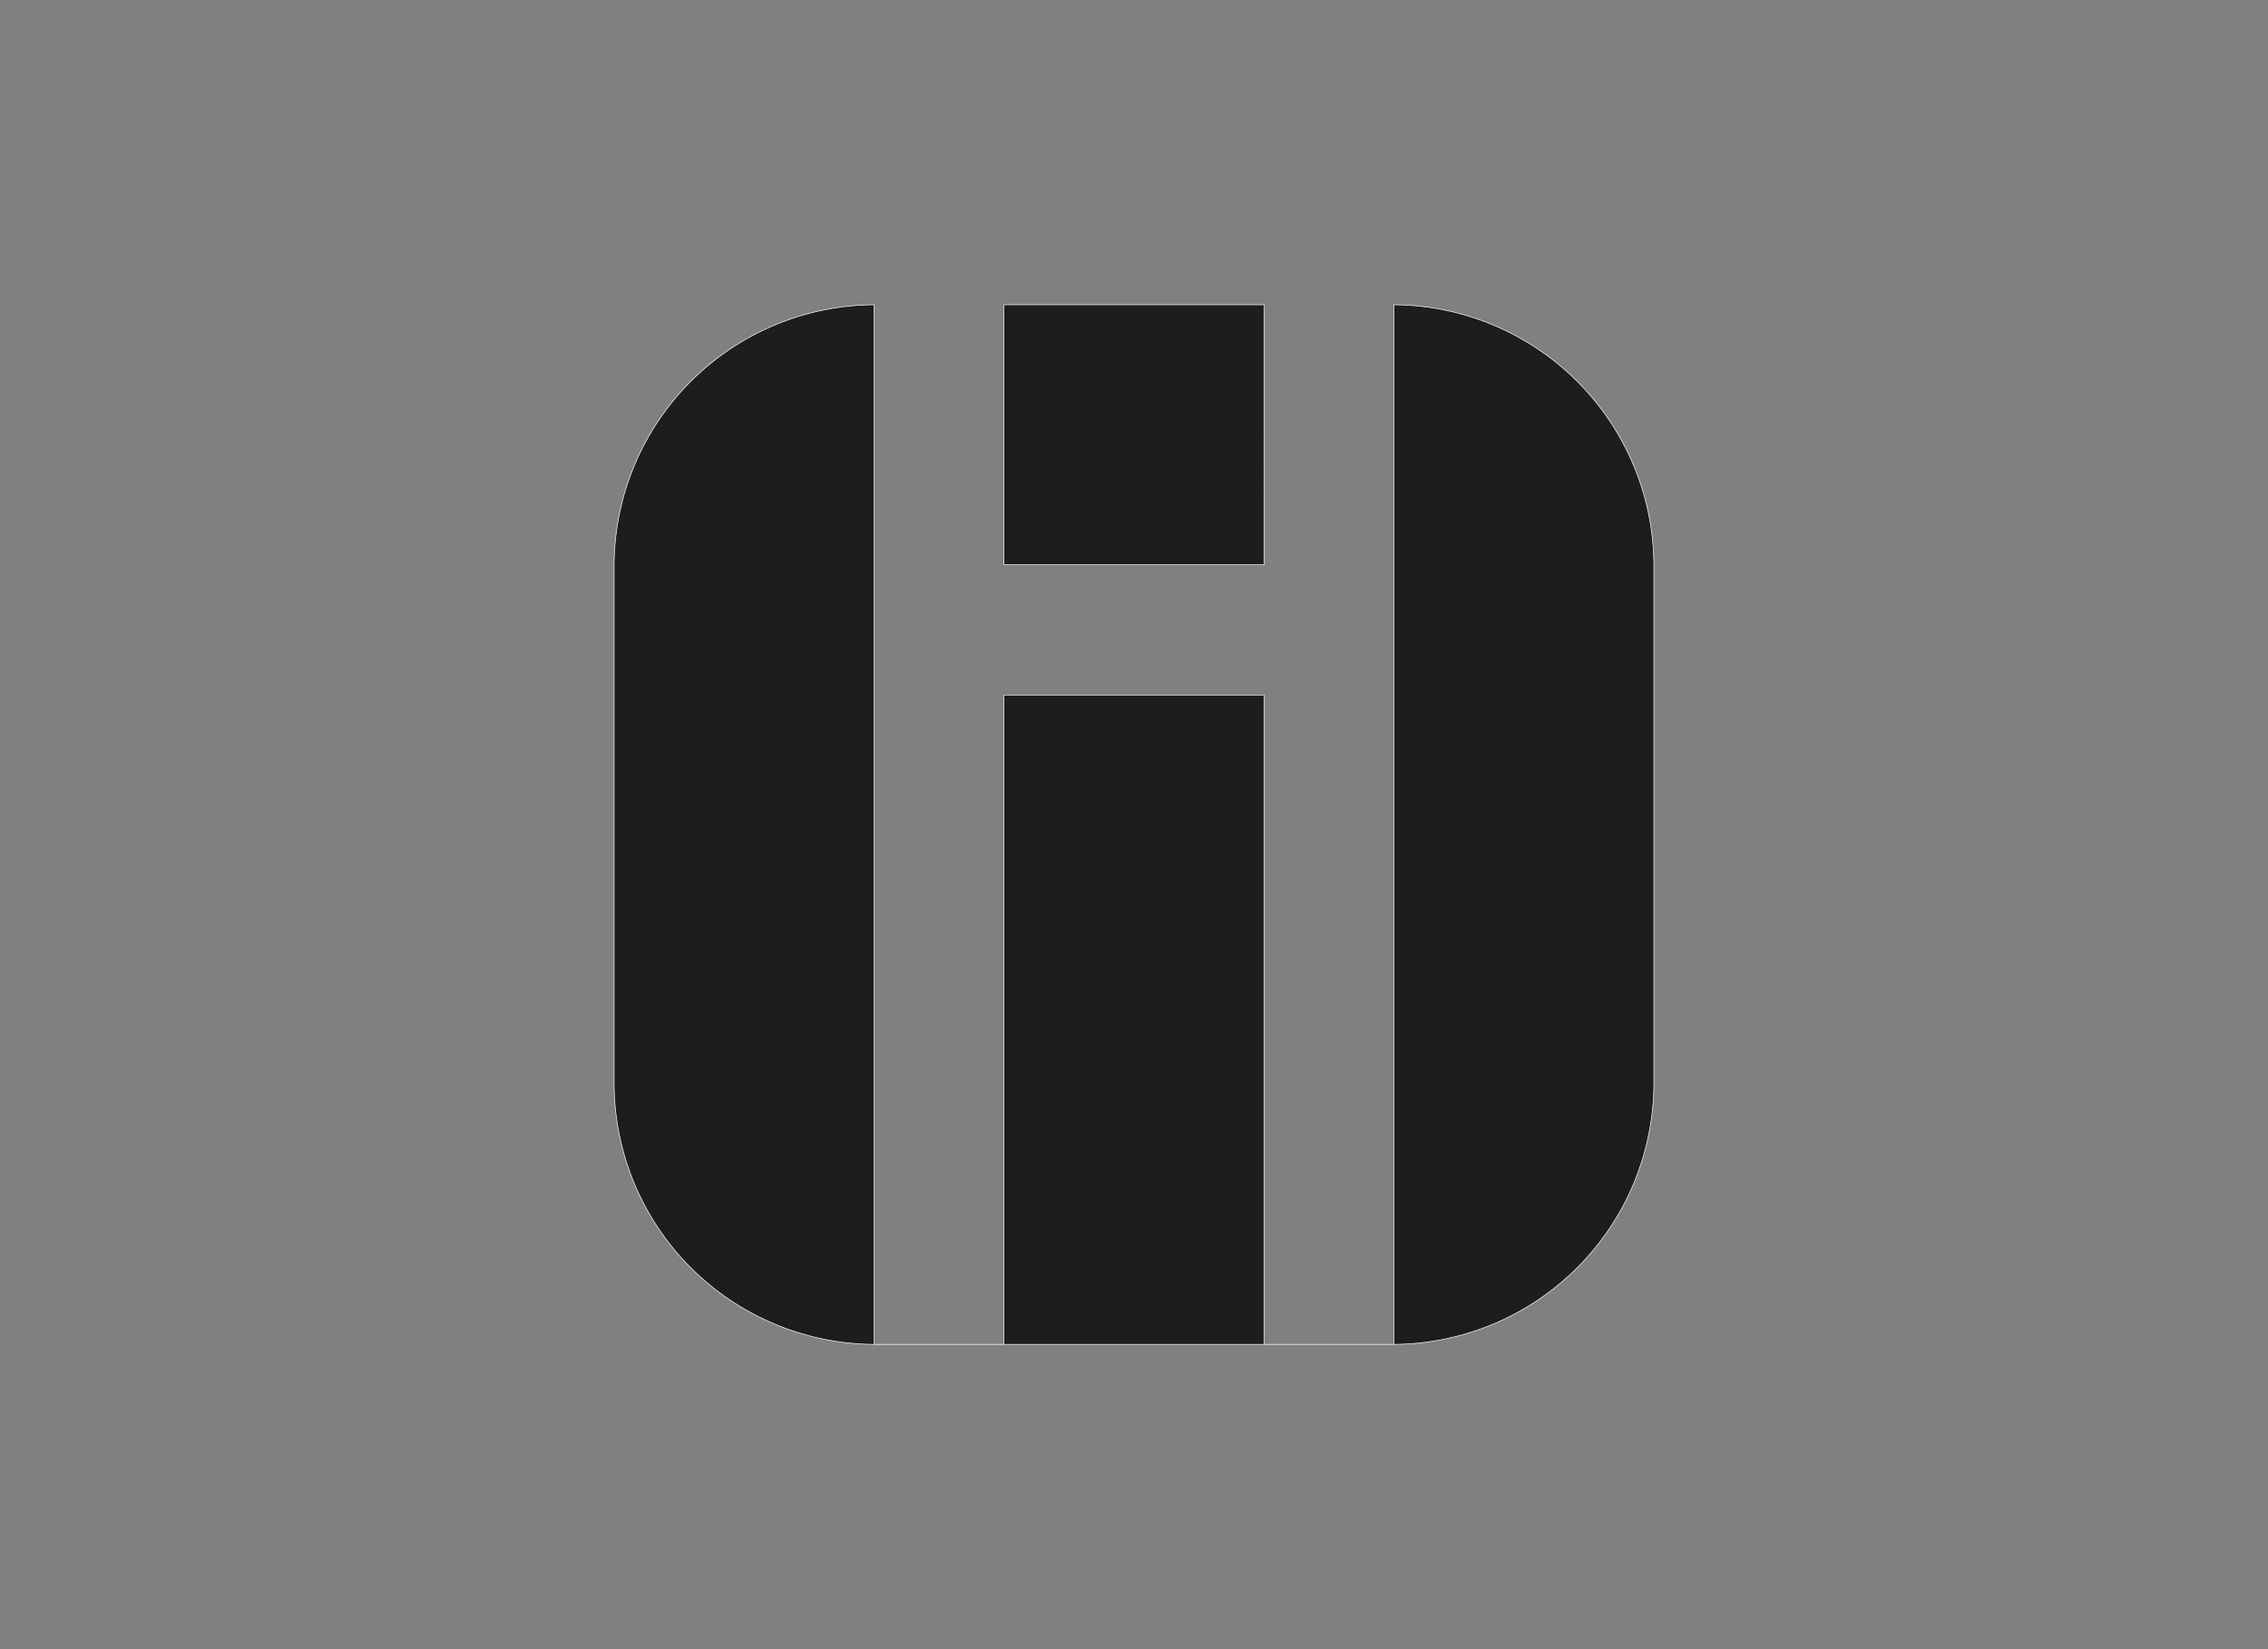 <svg id="Capa_1" data-name="Capa 1" xmlns="http://www.w3.org/2000/svg" viewBox="0 0 220 160"><rect x="0" y="0" width="220" height="160" fill="#808080" stroke="none"/><defs><style>.cls-1{fill:#1d1d1b;stroke:#fff;stroke-miterlimit:2.61;stroke-width:0.06px;fill-rule:evenodd;}</style></defs><title>template</title><path class="cls-1" d="M97.39,29.57h25.22V54.79H97.39V29.57Zm37.83,0a25.38,25.38,0,0,1,25.21,25.31v50.24a25.39,25.39,0,0,1-25.31,25.31H84.88a25.39,25.39,0,0,1-25.31-25.31V54.88A25.38,25.38,0,0,1,84.78,29.57V130.43H97.39v-63h25.22v63h12.61V29.57Z"/></svg>